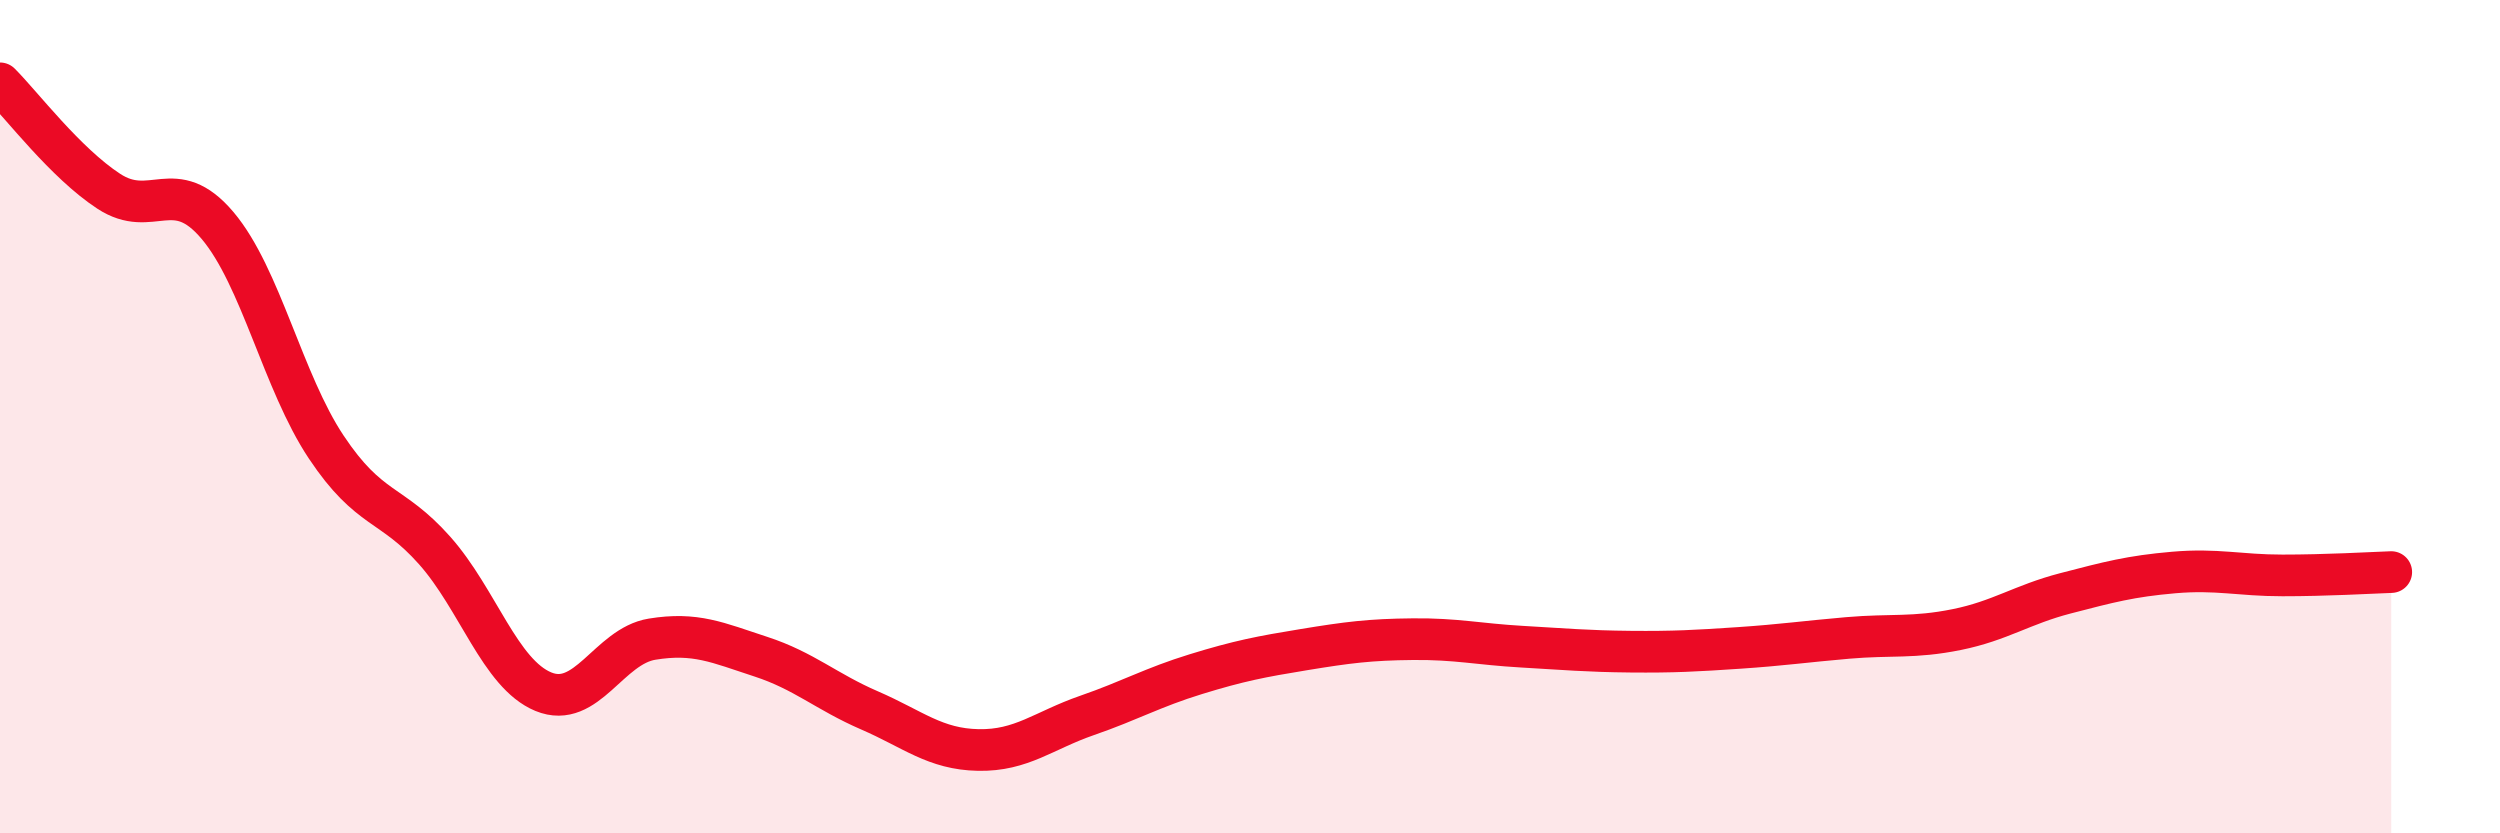 
    <svg width="60" height="20" viewBox="0 0 60 20" xmlns="http://www.w3.org/2000/svg">
      <path
        d="M 0,2 C 0.52,2.52 1.57,3.91 2.61,4.59 C 3.65,5.27 4.18,4.18 5.22,5.41 C 6.26,6.64 6.79,9.17 7.83,10.73 C 8.87,12.29 9.39,12.04 10.43,13.21 C 11.47,14.38 12,16.17 13.04,16.6 C 14.08,17.03 14.61,15.51 15.65,15.34 C 16.69,15.17 17.22,15.42 18.26,15.76 C 19.3,16.1 19.83,16.6 20.87,17.05 C 21.91,17.5 22.44,17.98 23.48,18 C 24.52,18.02 25.05,17.53 26.09,17.17 C 27.13,16.81 27.66,16.5 28.7,16.18 C 29.74,15.86 30.26,15.76 31.3,15.59 C 32.34,15.42 32.87,15.35 33.91,15.34 C 34.95,15.33 35.48,15.46 36.52,15.52 C 37.56,15.58 38.09,15.63 39.13,15.64 C 40.17,15.65 40.7,15.62 41.74,15.55 C 42.78,15.48 43.31,15.4 44.35,15.31 C 45.39,15.22 45.92,15.32 46.96,15.11 C 48,14.9 48.53,14.51 49.57,14.24 C 50.61,13.97 51.13,13.83 52.17,13.74 C 53.21,13.65 53.74,13.81 54.78,13.81 C 55.82,13.81 56.87,13.75 57.39,13.73L57.39 20L0 20Z"
        fill="#EB0A25"
        opacity="0.1"
        stroke-linecap="round"
        stroke-linejoin="round"
      />
      <path
        d="M 0,2 C 0.52,2.52 1.57,3.91 2.61,4.59 C 3.65,5.27 4.18,4.18 5.22,5.41 C 6.26,6.64 6.79,9.17 7.83,10.73 C 8.87,12.29 9.39,12.04 10.43,13.21 C 11.47,14.38 12,16.17 13.04,16.6 C 14.08,17.03 14.61,15.51 15.65,15.34 C 16.69,15.17 17.22,15.42 18.26,15.76 C 19.3,16.1 19.83,16.6 20.87,17.05 C 21.91,17.5 22.44,17.98 23.48,18 C 24.52,18.02 25.05,17.53 26.09,17.17 C 27.13,16.81 27.66,16.5 28.7,16.18 C 29.74,15.86 30.26,15.76 31.3,15.59 C 32.34,15.42 32.87,15.35 33.91,15.34 C 34.95,15.33 35.48,15.46 36.52,15.52 C 37.56,15.58 38.09,15.63 39.13,15.64 C 40.17,15.65 40.7,15.62 41.74,15.55 C 42.78,15.48 43.31,15.4 44.35,15.31 C 45.39,15.22 45.92,15.32 46.96,15.11 C 48,14.9 48.53,14.51 49.57,14.24 C 50.61,13.97 51.13,13.83 52.17,13.74 C 53.21,13.65 53.74,13.81 54.78,13.81 C 55.82,13.81 56.87,13.75 57.39,13.73"
        stroke="#EB0A25"
        stroke-width="1"
        fill="none"
        stroke-linecap="round"
        stroke-linejoin="round"
      />
    </svg>
  